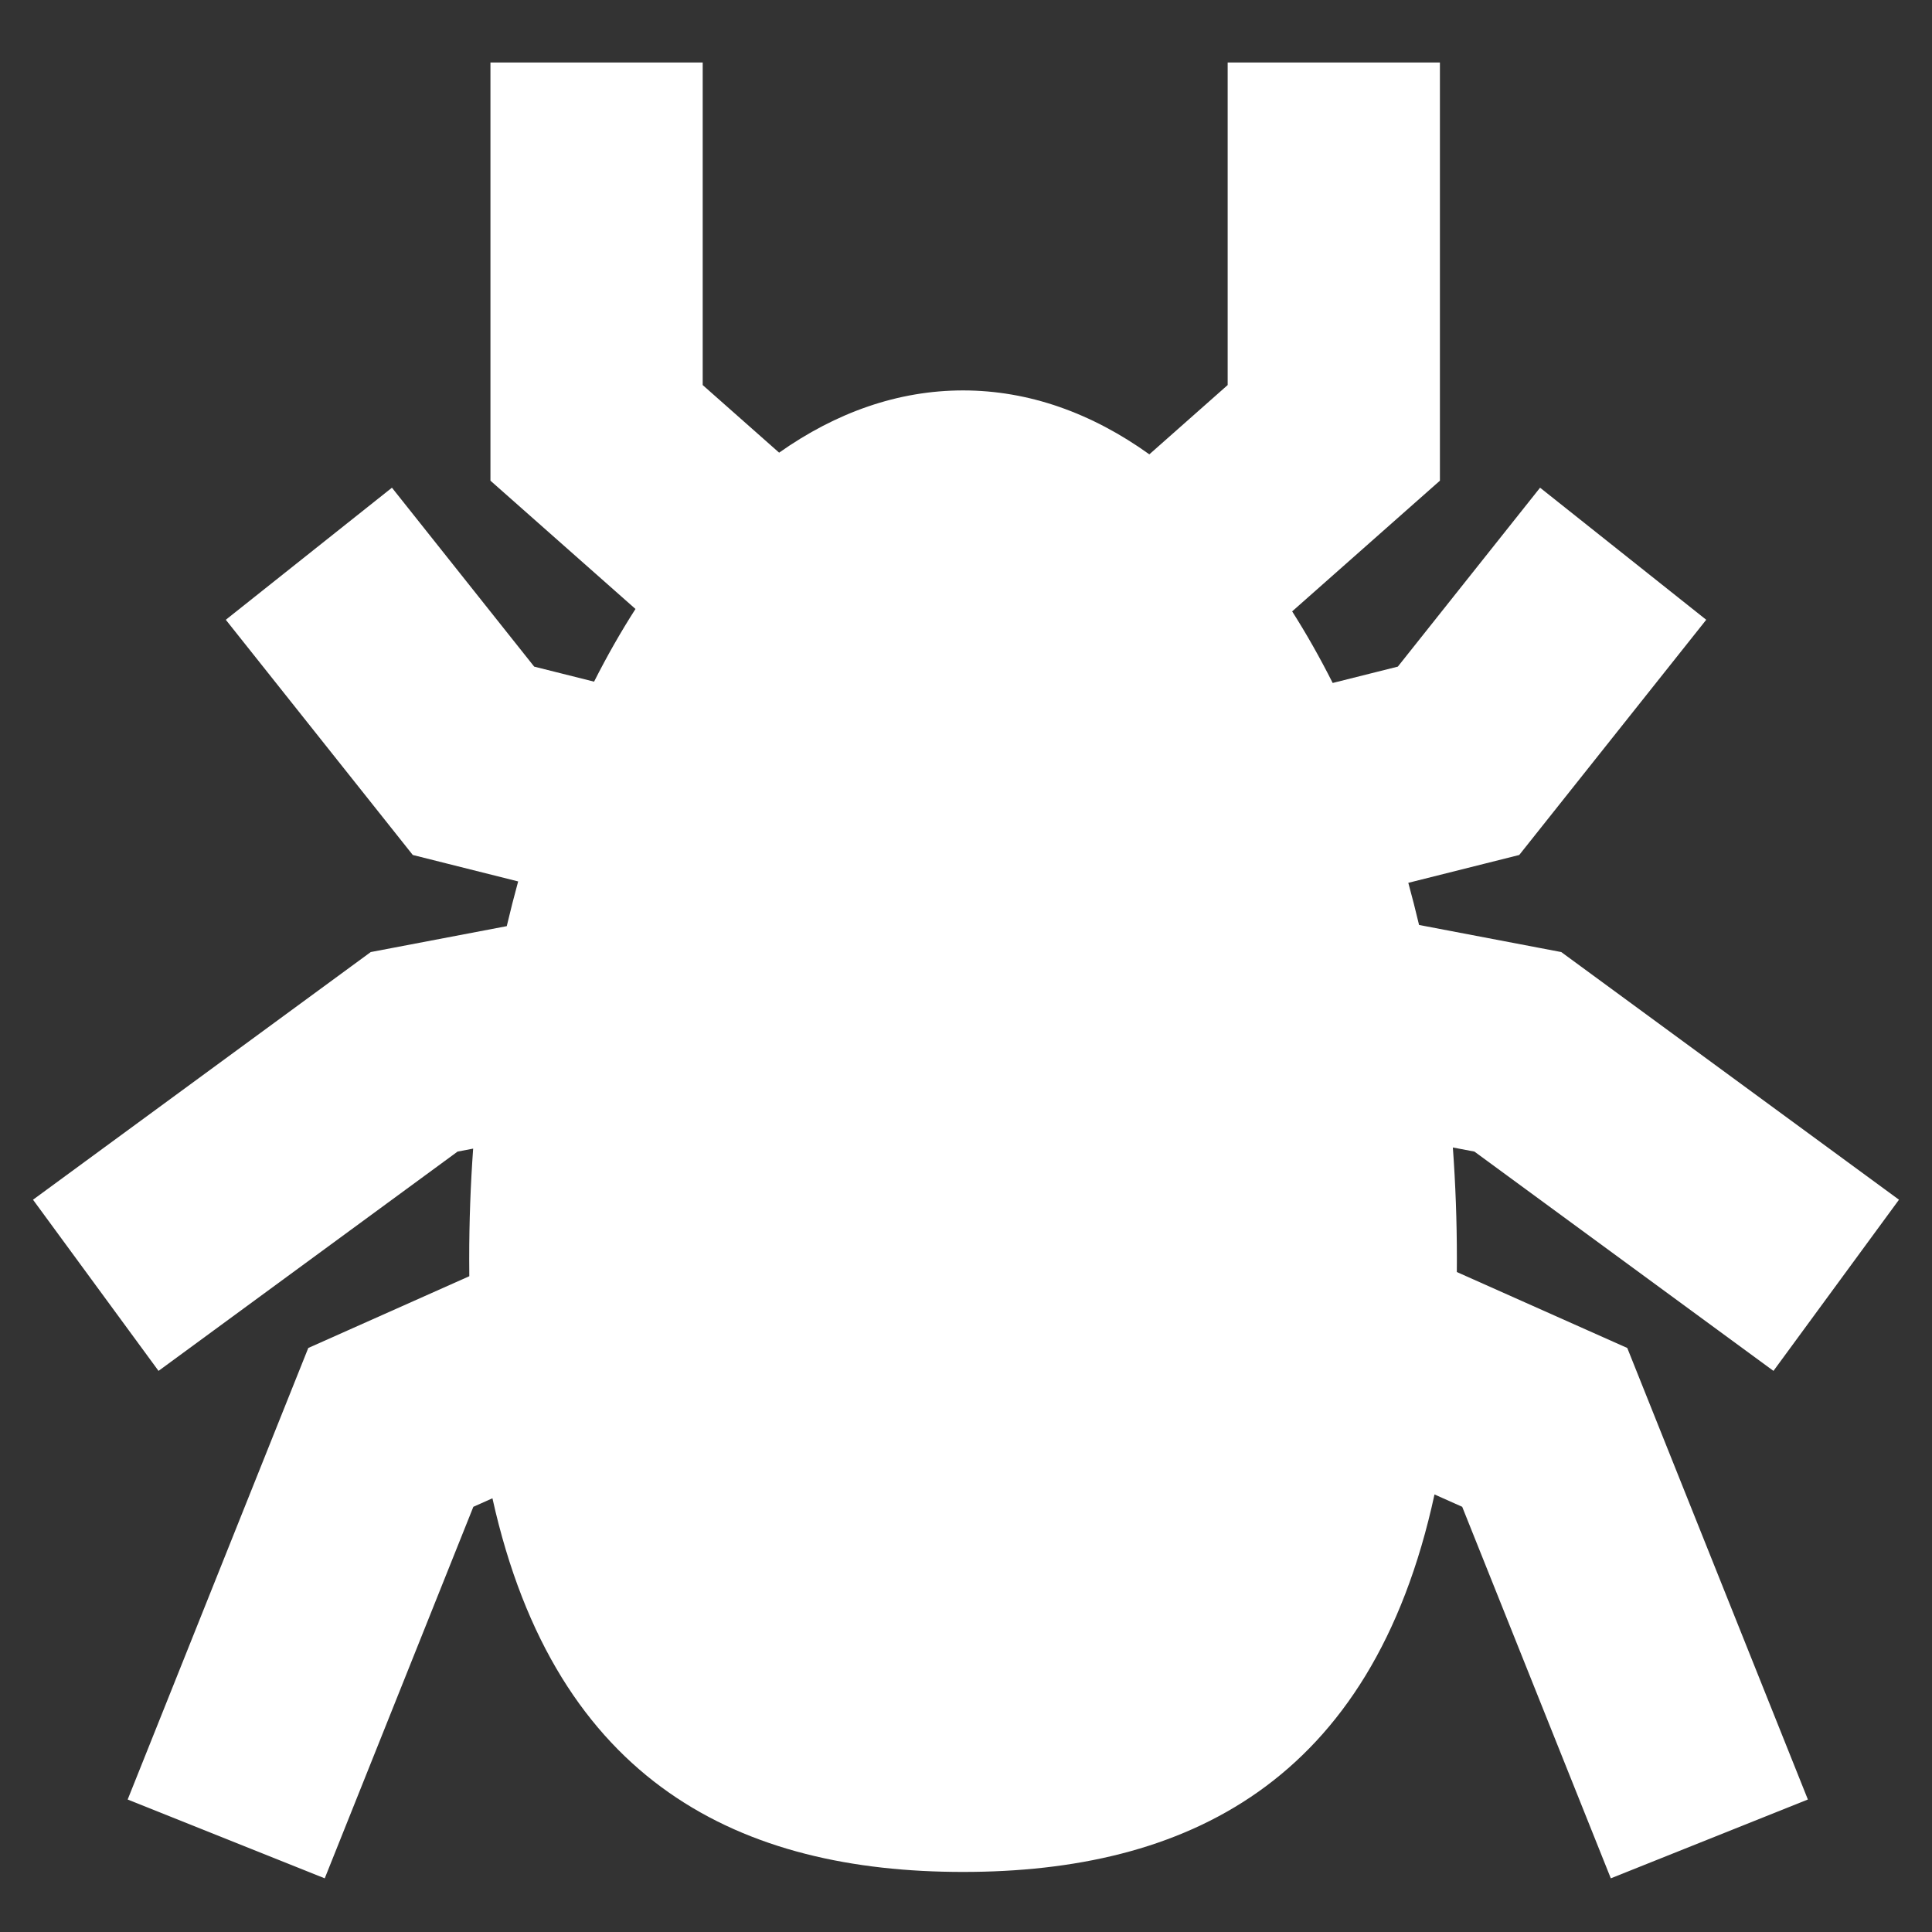 <svg width="236" height="236" viewBox="0 0 236 236" fill="none" xmlns="http://www.w3.org/2000/svg">
<rect x="0" y="0" width="236" height="236" fill="#333333" stroke="none"/>
<path fill-rule="evenodd" clip-rule="evenodd" d="M59.91 52.876V7.633H85.837V47.036L95.172 55.293C102.116 50.39 109.699 47.691 117.639 47.691C125.69 47.691 133.373 50.465 140.396 55.499L149.963 47.036V7.633H175.89V52.876V58.717L171.515 62.586L157.841 74.682C159.586 77.426 161.239 80.347 162.792 83.427L170.75 81.43L188.125 59.574L208.421 75.708L188.313 101.001L185.58 104.438L181.321 105.508L172.029 107.84C172.492 109.531 172.931 111.248 173.343 112.988L187.836 115.749L190.714 116.297L193.077 118.029L231.967 146.549L216.635 167.458L180.107 140.67L177.471 140.168C177.796 144.624 177.963 149.167 177.963 153.778C177.963 154.316 177.961 154.851 177.956 155.382L193.971 162.519L198.777 164.66L200.731 169.546L220.839 219.816L196.766 229.444L178.612 184.06L175.229 182.552C167.568 217.928 144.682 228.663 117.639 228.663C90.717 228.663 67.914 218.023 60.153 183.021L57.822 184.06L39.668 229.444L15.595 219.816L35.703 169.546L37.657 164.66L42.463 162.519L57.327 155.895C57.319 155.196 57.315 154.49 57.315 153.778C57.315 149.215 57.479 144.719 57.797 140.307L55.893 140.67L19.365 167.458L4.032 146.549L42.923 118.029L45.286 116.297L48.164 115.749L61.902 113.132C62.338 111.284 62.803 109.463 63.295 107.67L54.681 105.508L50.422 104.438L47.69 101.001L27.582 75.708L47.877 59.574L65.252 81.43L72.568 83.266C74.153 80.134 75.842 77.169 77.626 74.388L64.284 62.586L59.91 58.717V52.876Z" fill="white"/>
</svg>
